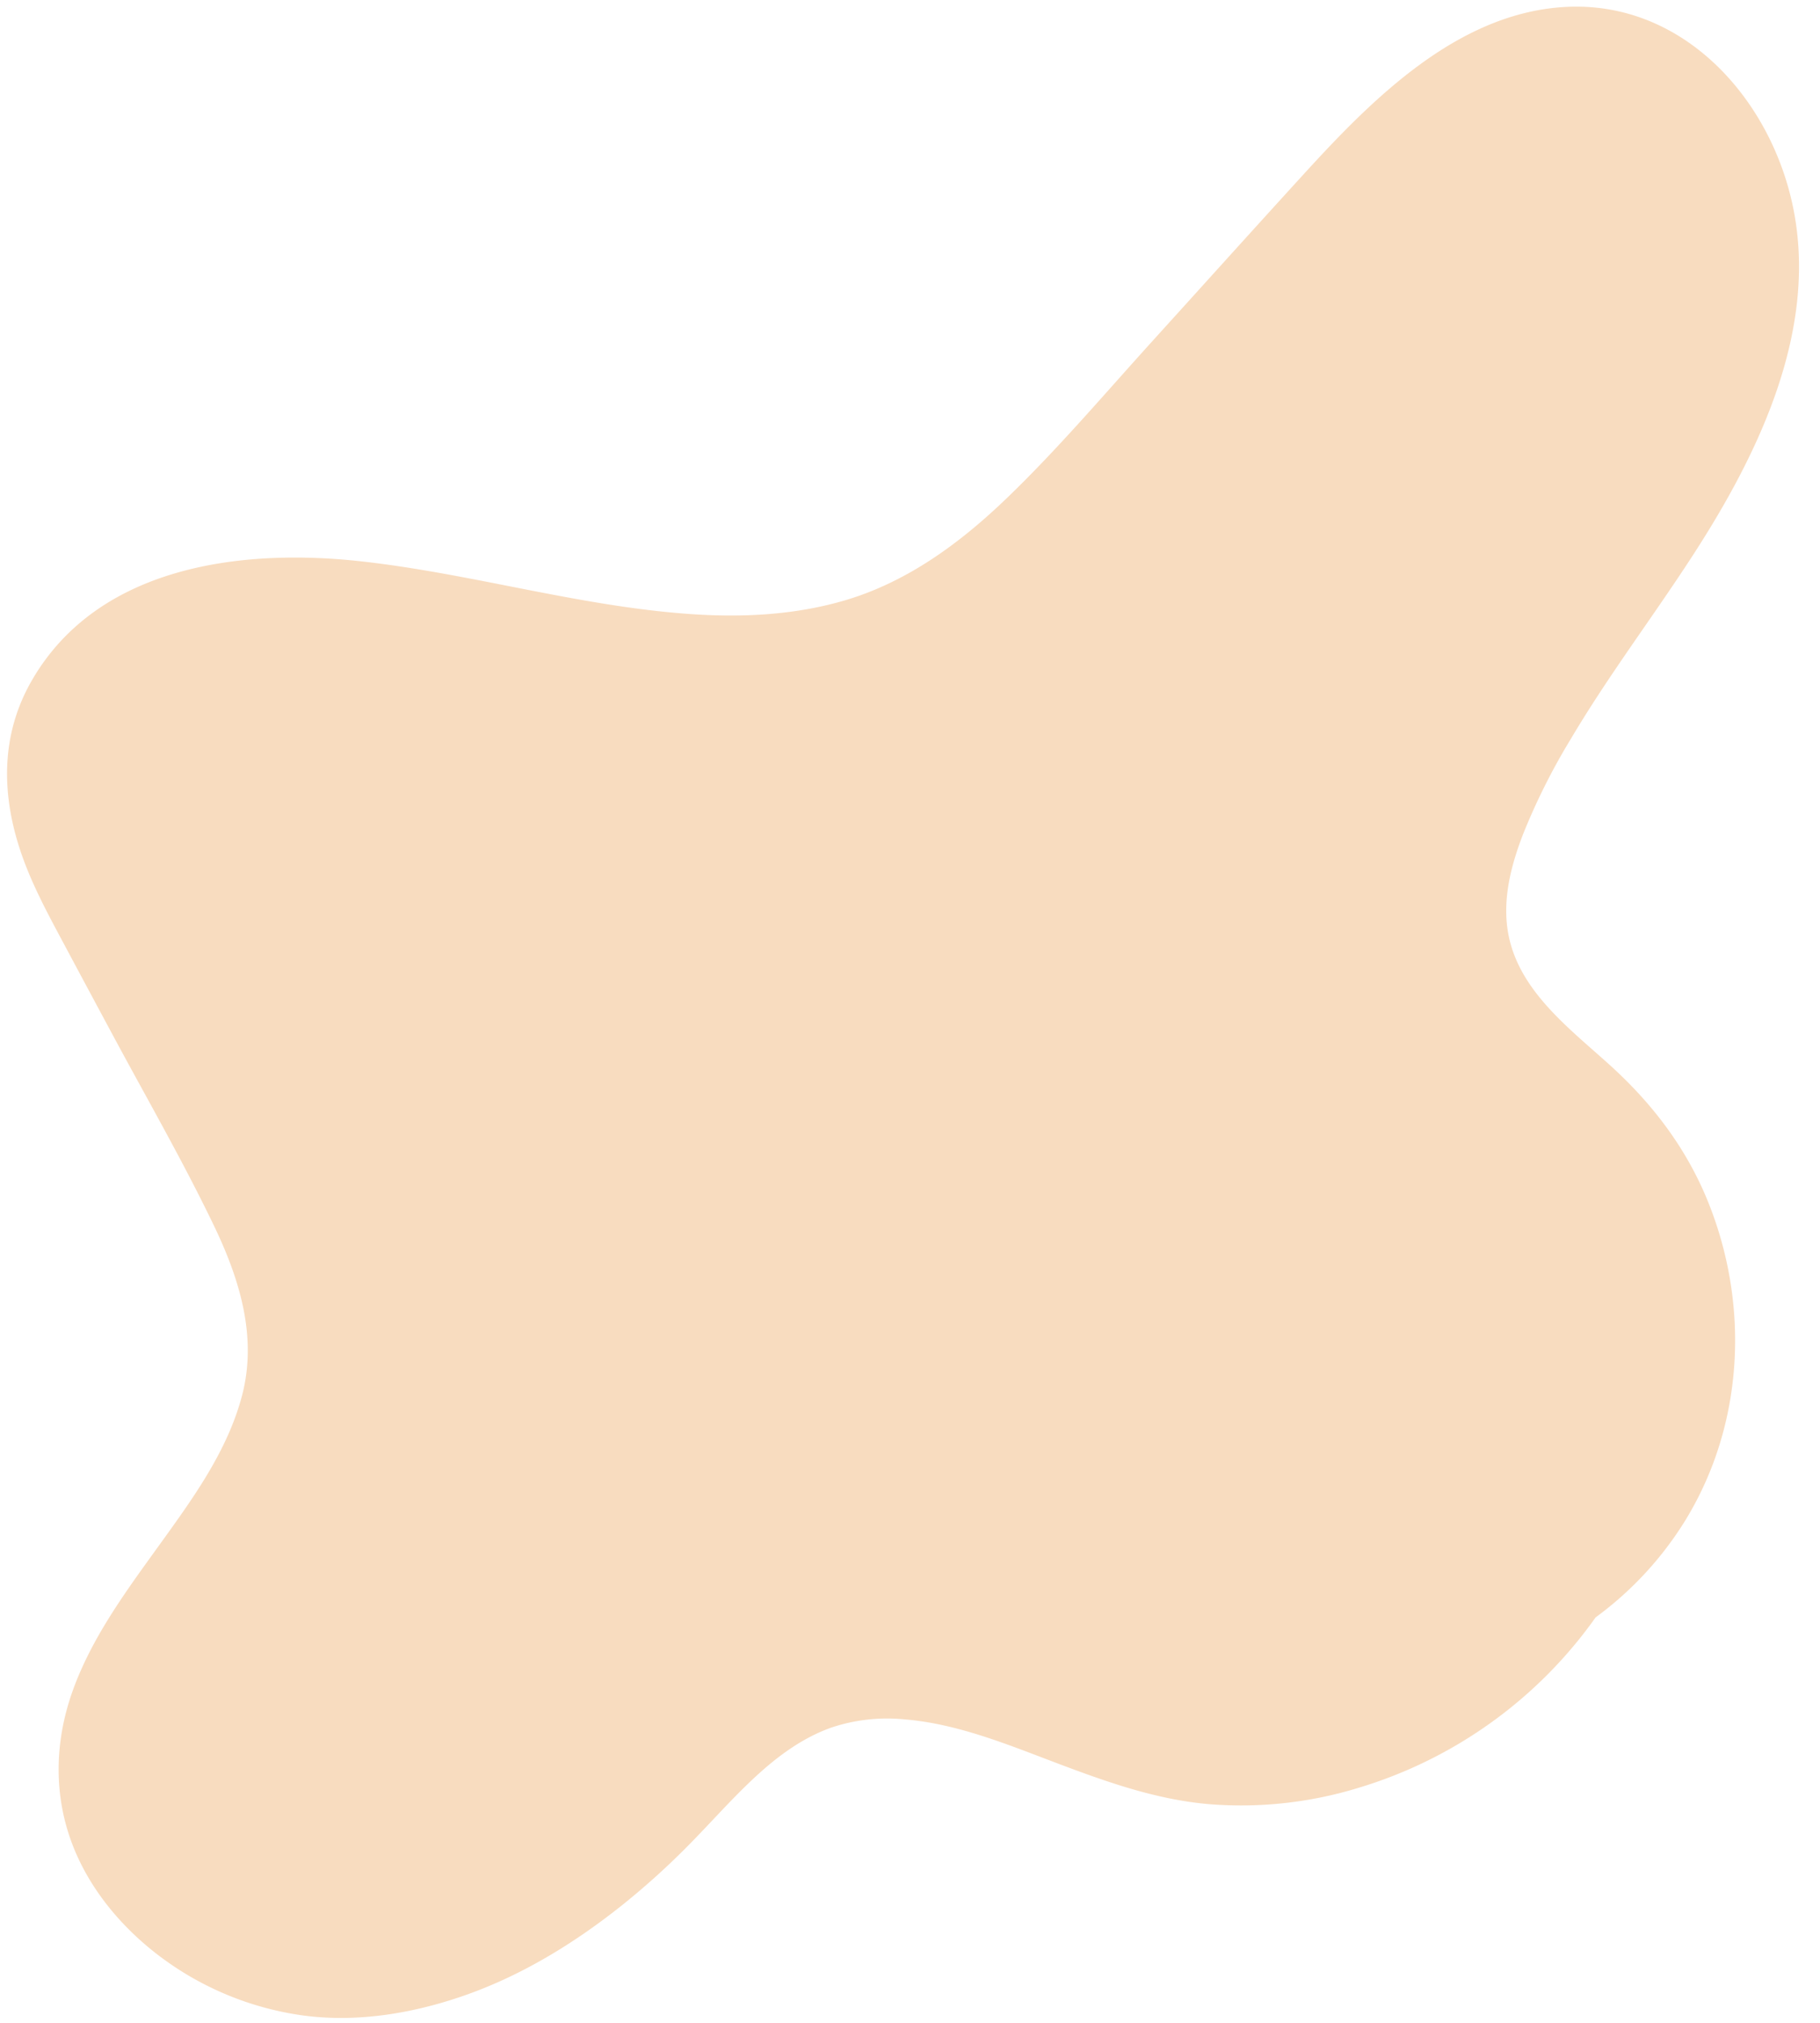<?xml version="1.0" encoding="UTF-8" standalone="no"?><svg xmlns="http://www.w3.org/2000/svg" xmlns:xlink="http://www.w3.org/1999/xlink" data-name="Layer 1" fill="#000000" height="487" preserveAspectRatio="xMidYMid meet" version="1" viewBox="-1.7 -1.6 438.2 487.0" width="438.2" zoomAndPan="magnify"><g id="change1_1"><path d="M70.762,483.445c13.371,1.912,27.208-.435,39.844-4.912,13.471-4.773,25.901-12.386,37.067-21.236a182.64,182.64,0,0,0,15.869-14.217c5.522-5.539,10.659-11.46,16.393-16.789,5.442-5.058,11.391-9.507,18.443-12.041a42.331,42.331,0,0,1,17.763-2c12.667,1.049,24.675,6.017,36.448,10.468,11.939,4.513,24.032,8.849,36.844,9.938a96.396,96.396,0,0,0,35.889-3.913,108.093,108.093,0,0,0,57.153-41.044,82.9,82.9,0,0,0,21.651-23.433c14.118-23.093,15.471-51.914,5.334-76.816-5.177-12.719-13.278-23.359-23.393-32.541-10.41-9.45-23.404-18.951-24.951-34.058-.76-7.423,1.256-14.853,3.914-21.715A154.63,154.63,0,0,1,376.384,176.459c9.033-15.28,19.797-29.432,29.448-44.311,15.994-24.659,30.743-55.037,23.891-85.208C423.864,21.137,402.82-1.637,374.835.092,349.026,1.687,328.563,22.389,312.169,40.349c-12.213,13.379-24.336,26.841-36.503,40.262-11.538,12.727-22.727,25.946-35.128,37.851-11.161,10.714-23.818,20.028-38.829,24.447-12.232,3.601-25.069,4.173-37.722,3.256-26.62-1.929-52.376-9.743-78.865-12.665-28.736-3.17-63.255,1.104-79.169,28.703C-1.668,175.419-1.386,189.924,3.495,204.017c2.396,6.917,5.842,13.44,9.284,19.88q6.236,11.668,12.502,23.319c8.244,15.376,17.034,30.58,24.584,46.312,6.109,12.729,10.416,26.6,6.731,40.702-3.474,13.296-11.714,24.643-19.628,35.629-8.095,11.237-16.64,22.649-21.284,35.843-4.229,12.012-4.507,24.816.089,36.754,4.233,10.994,12.243,20.369,21.656,27.313A74.195,74.195,0,0,0,70.762,483.445Z" fill="#f8dcbf"/></g></svg>